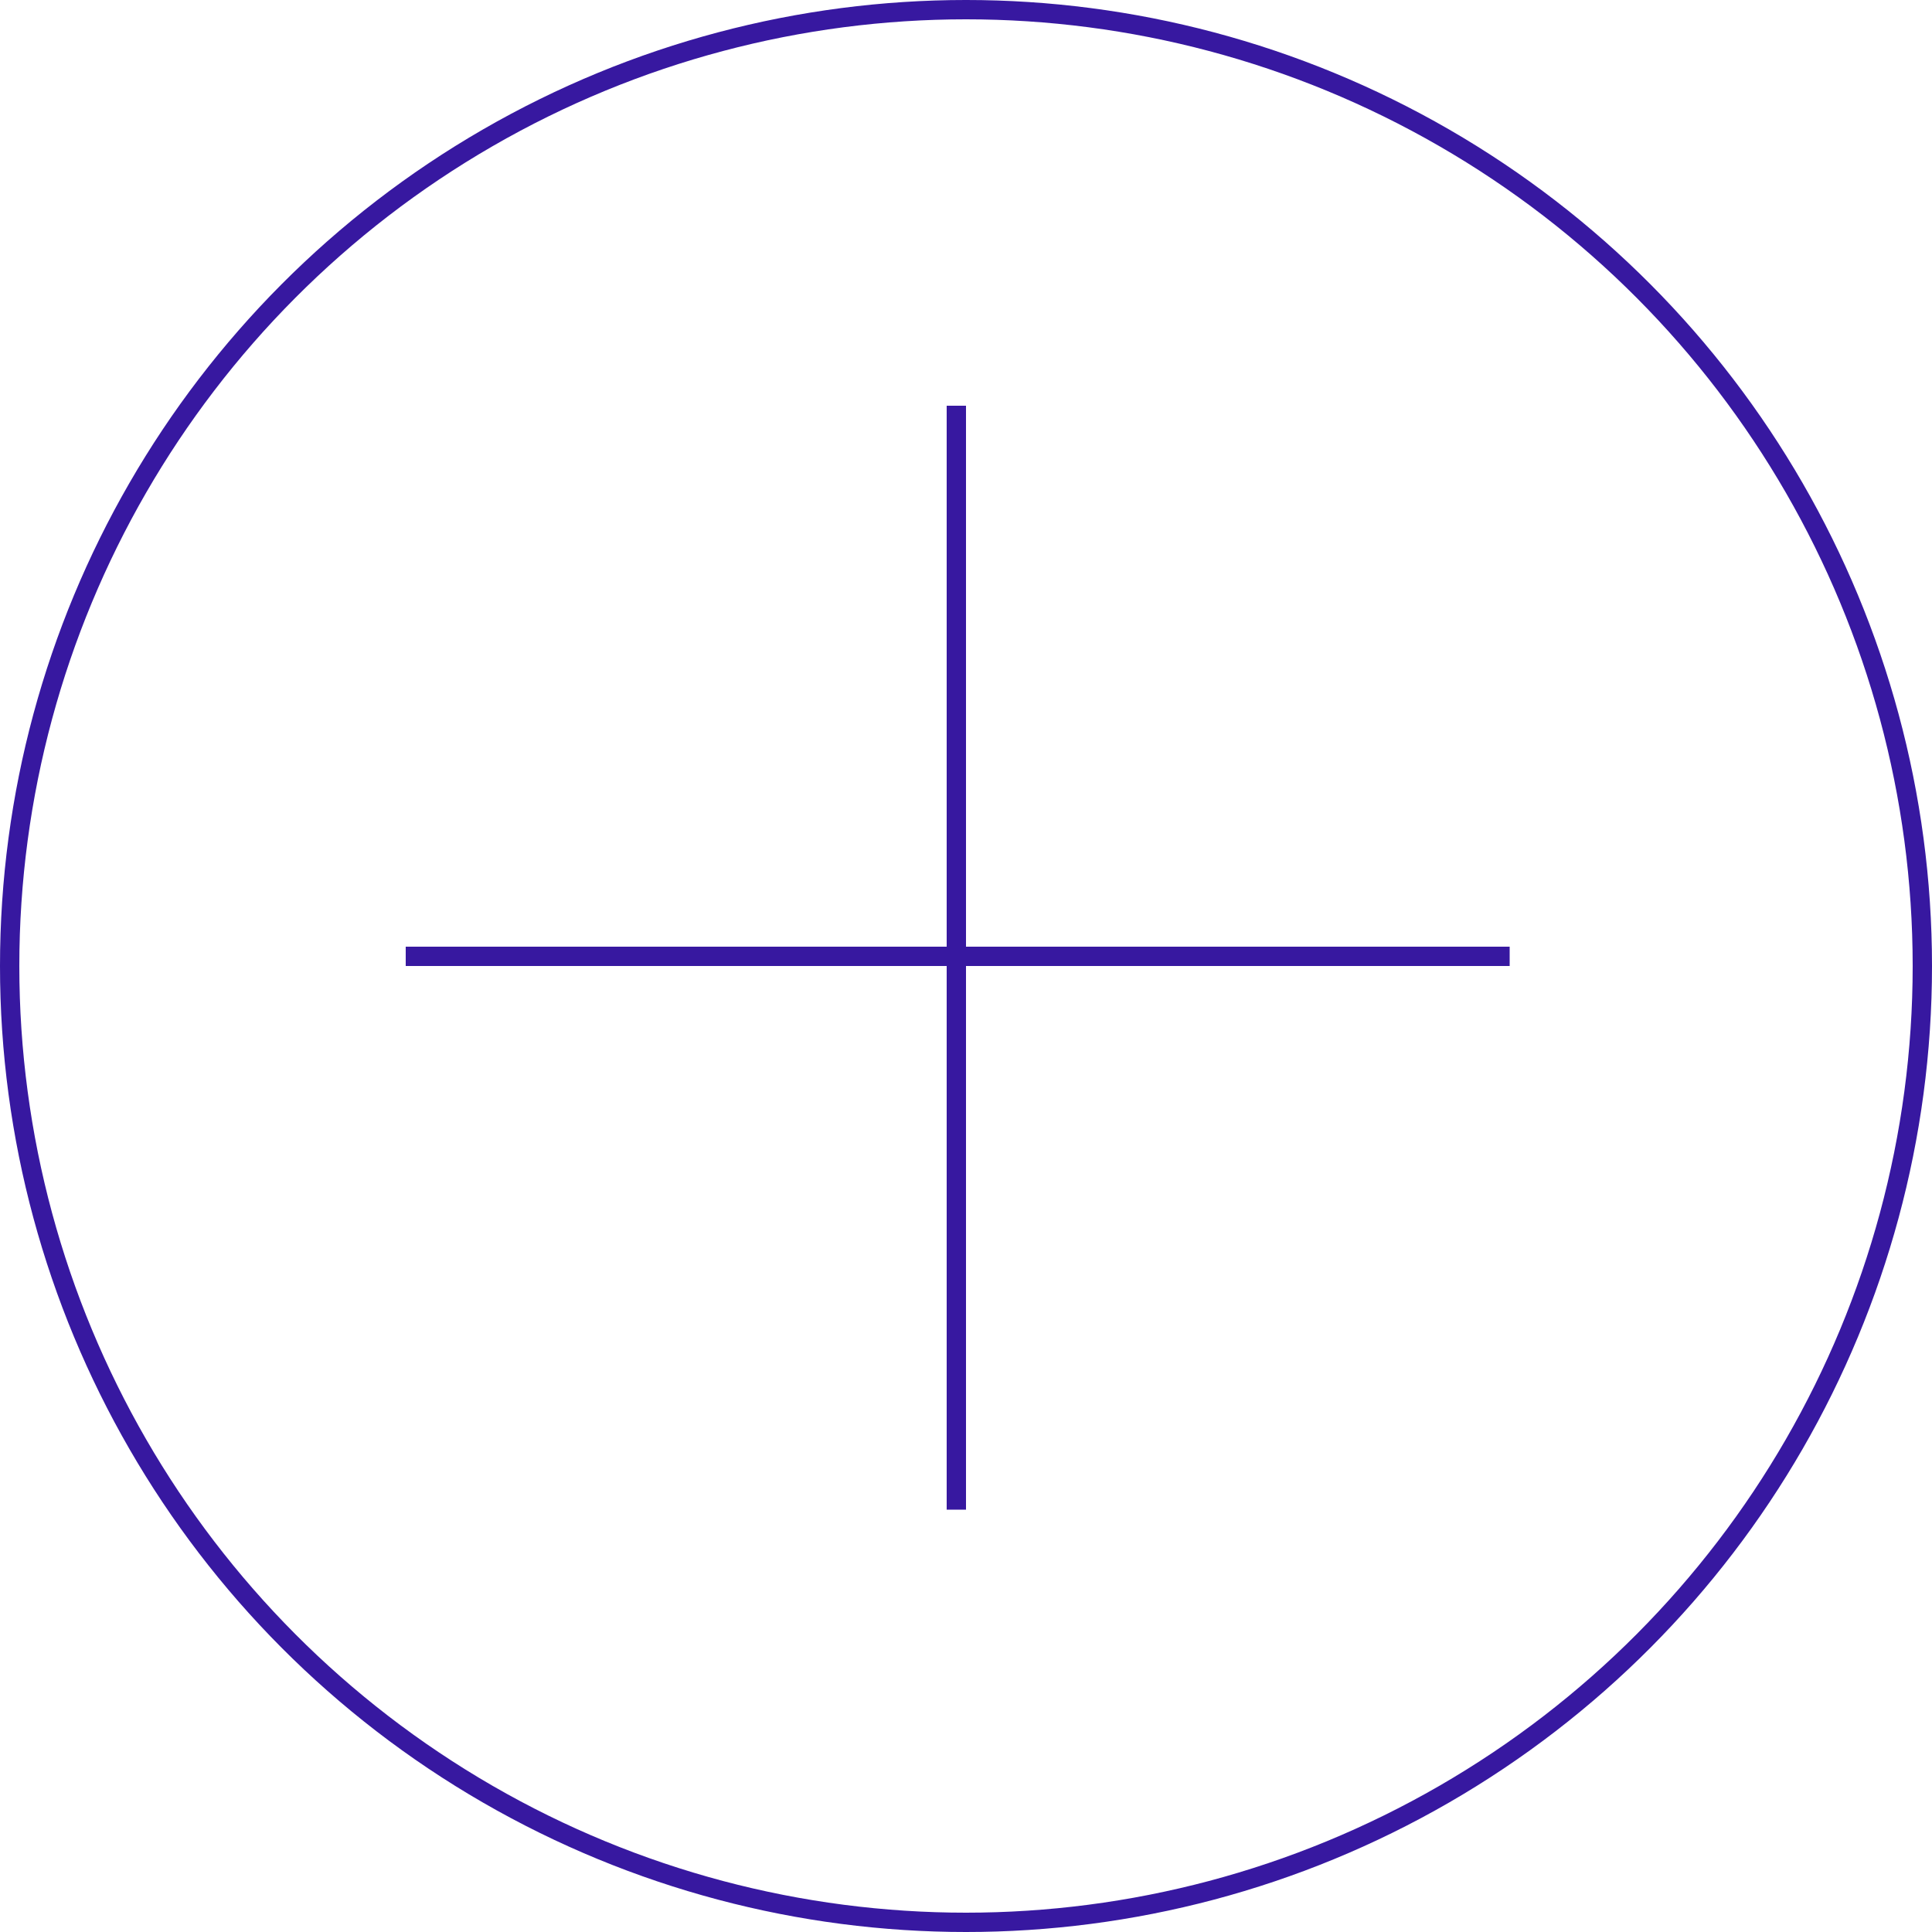 <?xml version="1.0" encoding="UTF-8"?> <svg xmlns="http://www.w3.org/2000/svg" width="100" height="100" viewBox="0 0 100 100" fill="none"> <circle cx="50" cy="50" r="49.5" stroke="#3718A0"></circle> <line x1="49.5" y1="78.14" x2="49.5" y2="21" stroke="#3718A0"></line> <line x1="21" y1="49.5" x2="78.14" y2="49.5" stroke="#3718A0"></line> </svg> 